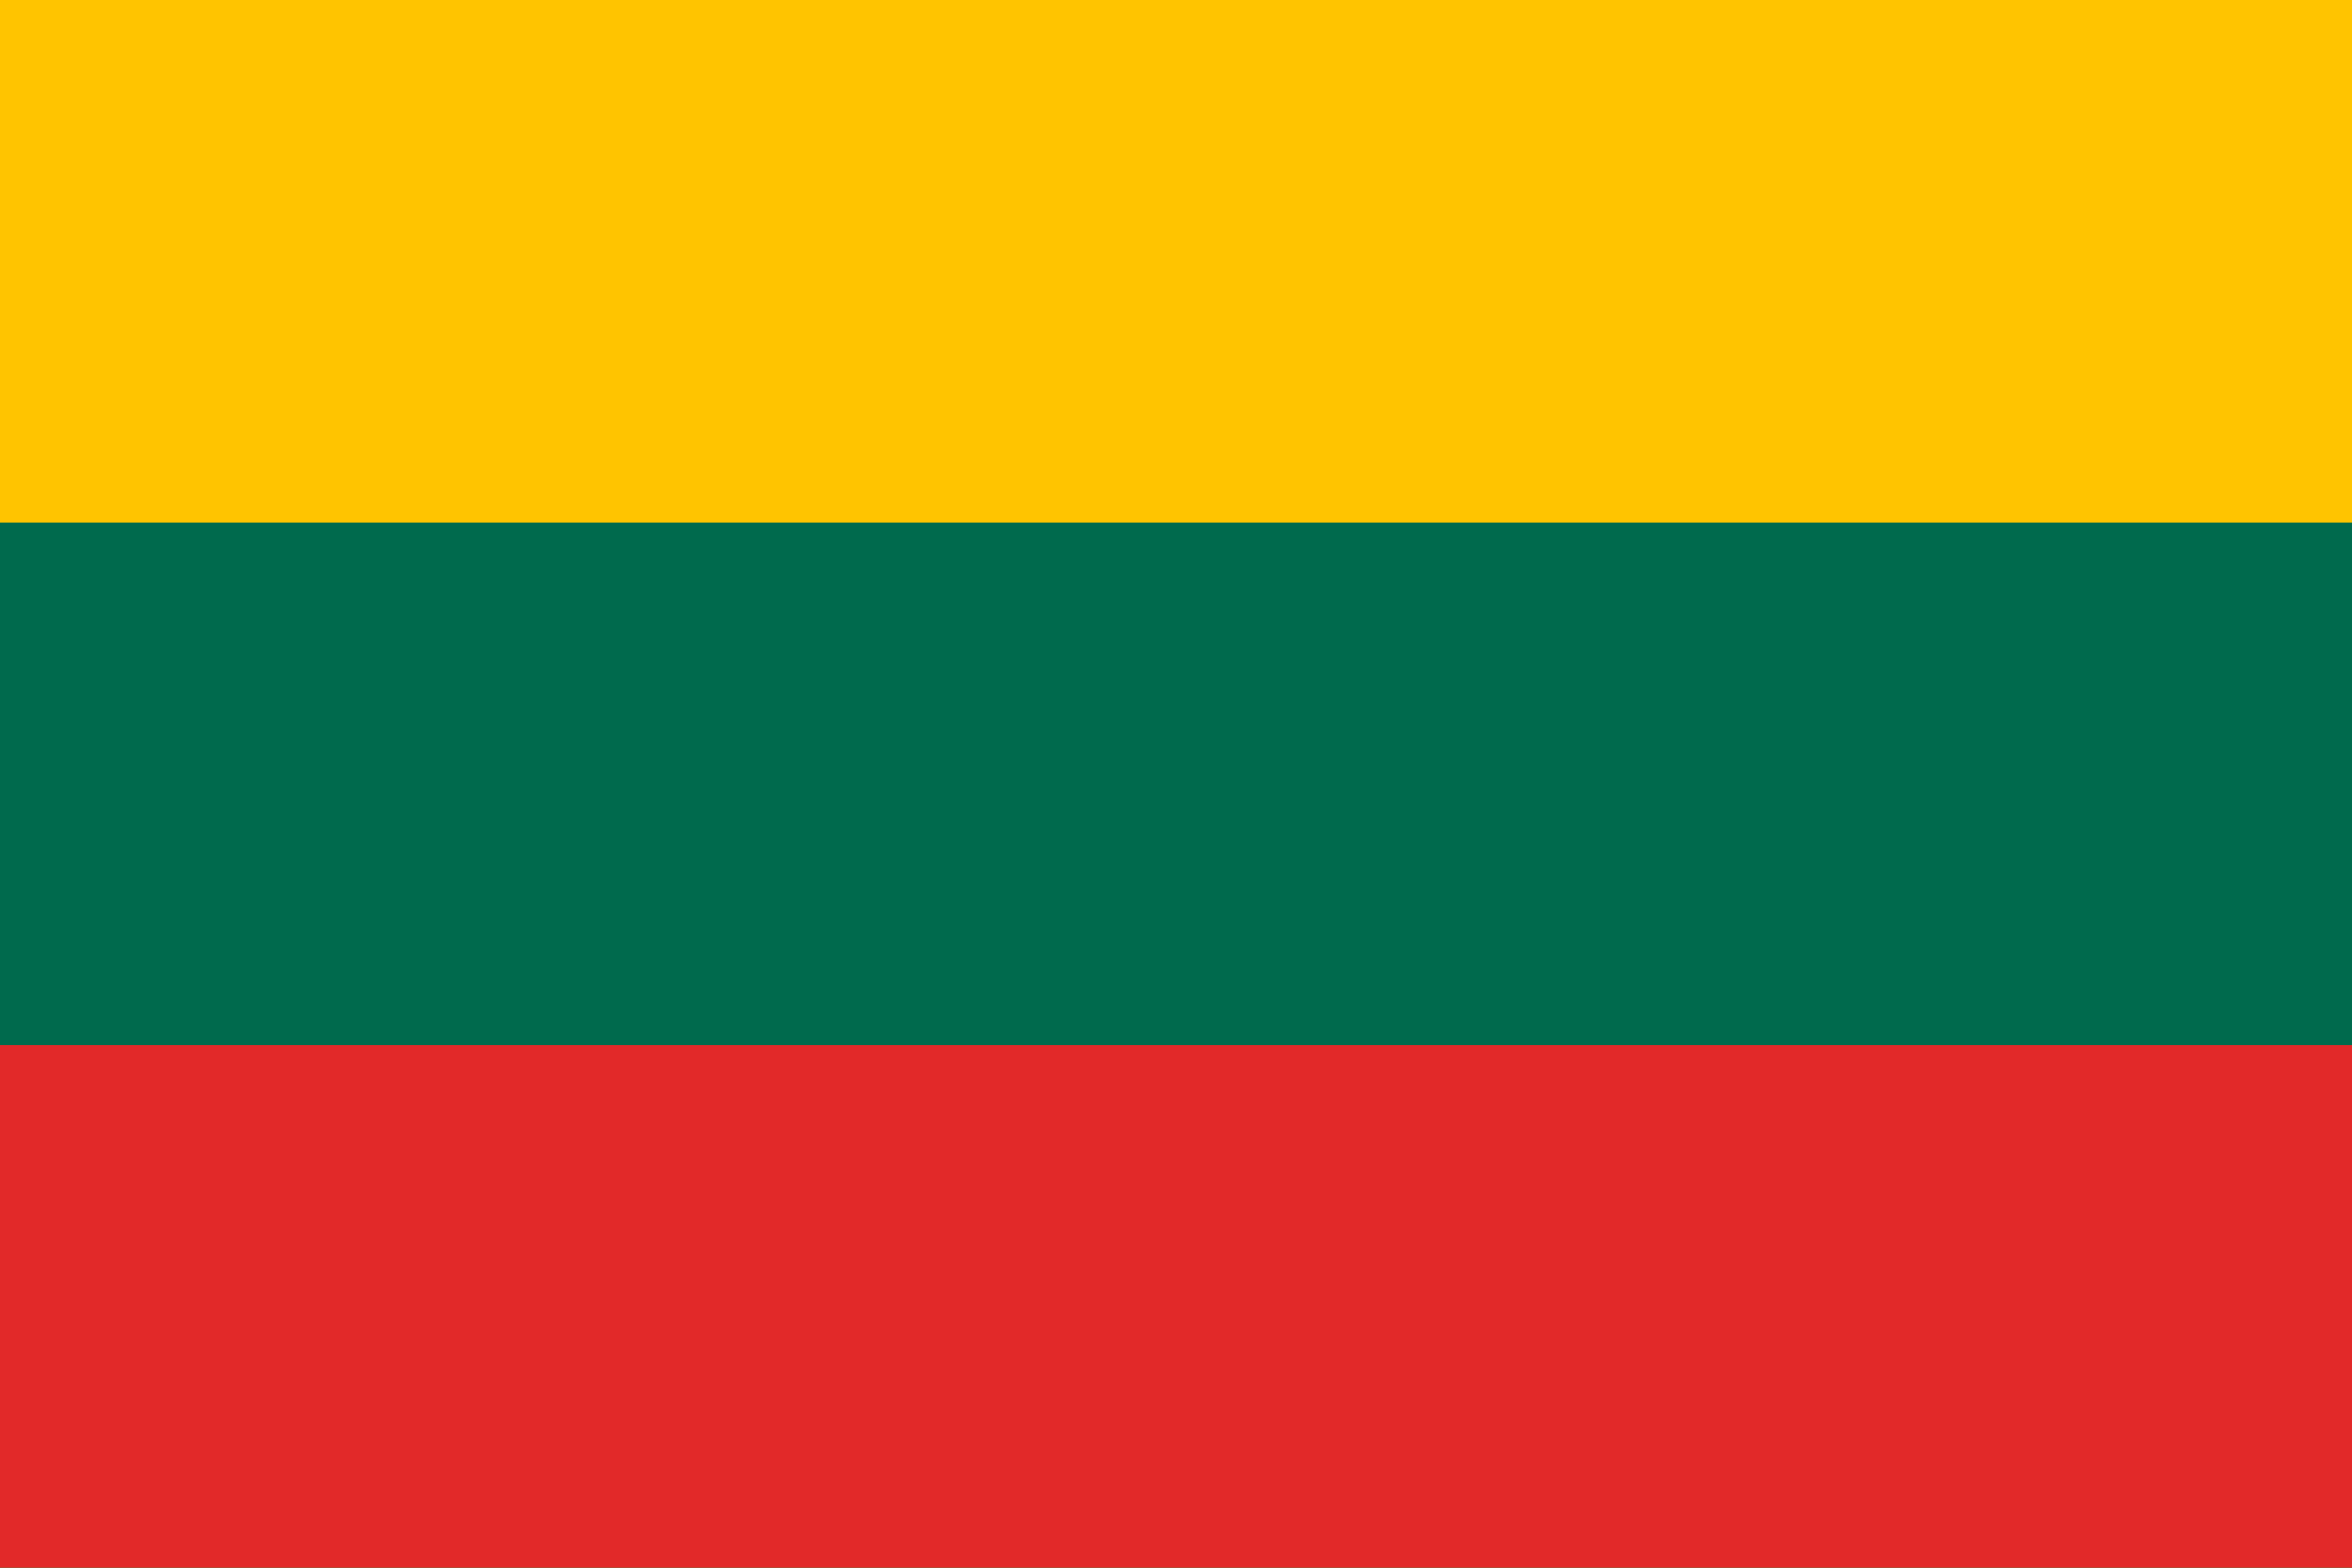 <svg width="60" height="40" viewBox="0 0 60 40" fill="none" xmlns="http://www.w3.org/2000/svg">
<g clip-path="url(#clip0_513_20535)">
<path fill-rule="evenodd" clip-rule="evenodd" d="M0 40H60V0H0V40Z" fill="#FFC400"/>
<path fill-rule="evenodd" clip-rule="evenodd" d="M0 40H60V13.334H0V40Z" fill="#006A4D"/>
<path fill-rule="evenodd" clip-rule="evenodd" d="M0 40H60V26.666H0V40Z" fill="#E22929"/>
</g>
<defs>
<clipPath id="clip0_513_20535">
<rect width="60" height="40" fill="white"/>
</clipPath>
</defs>
</svg>
